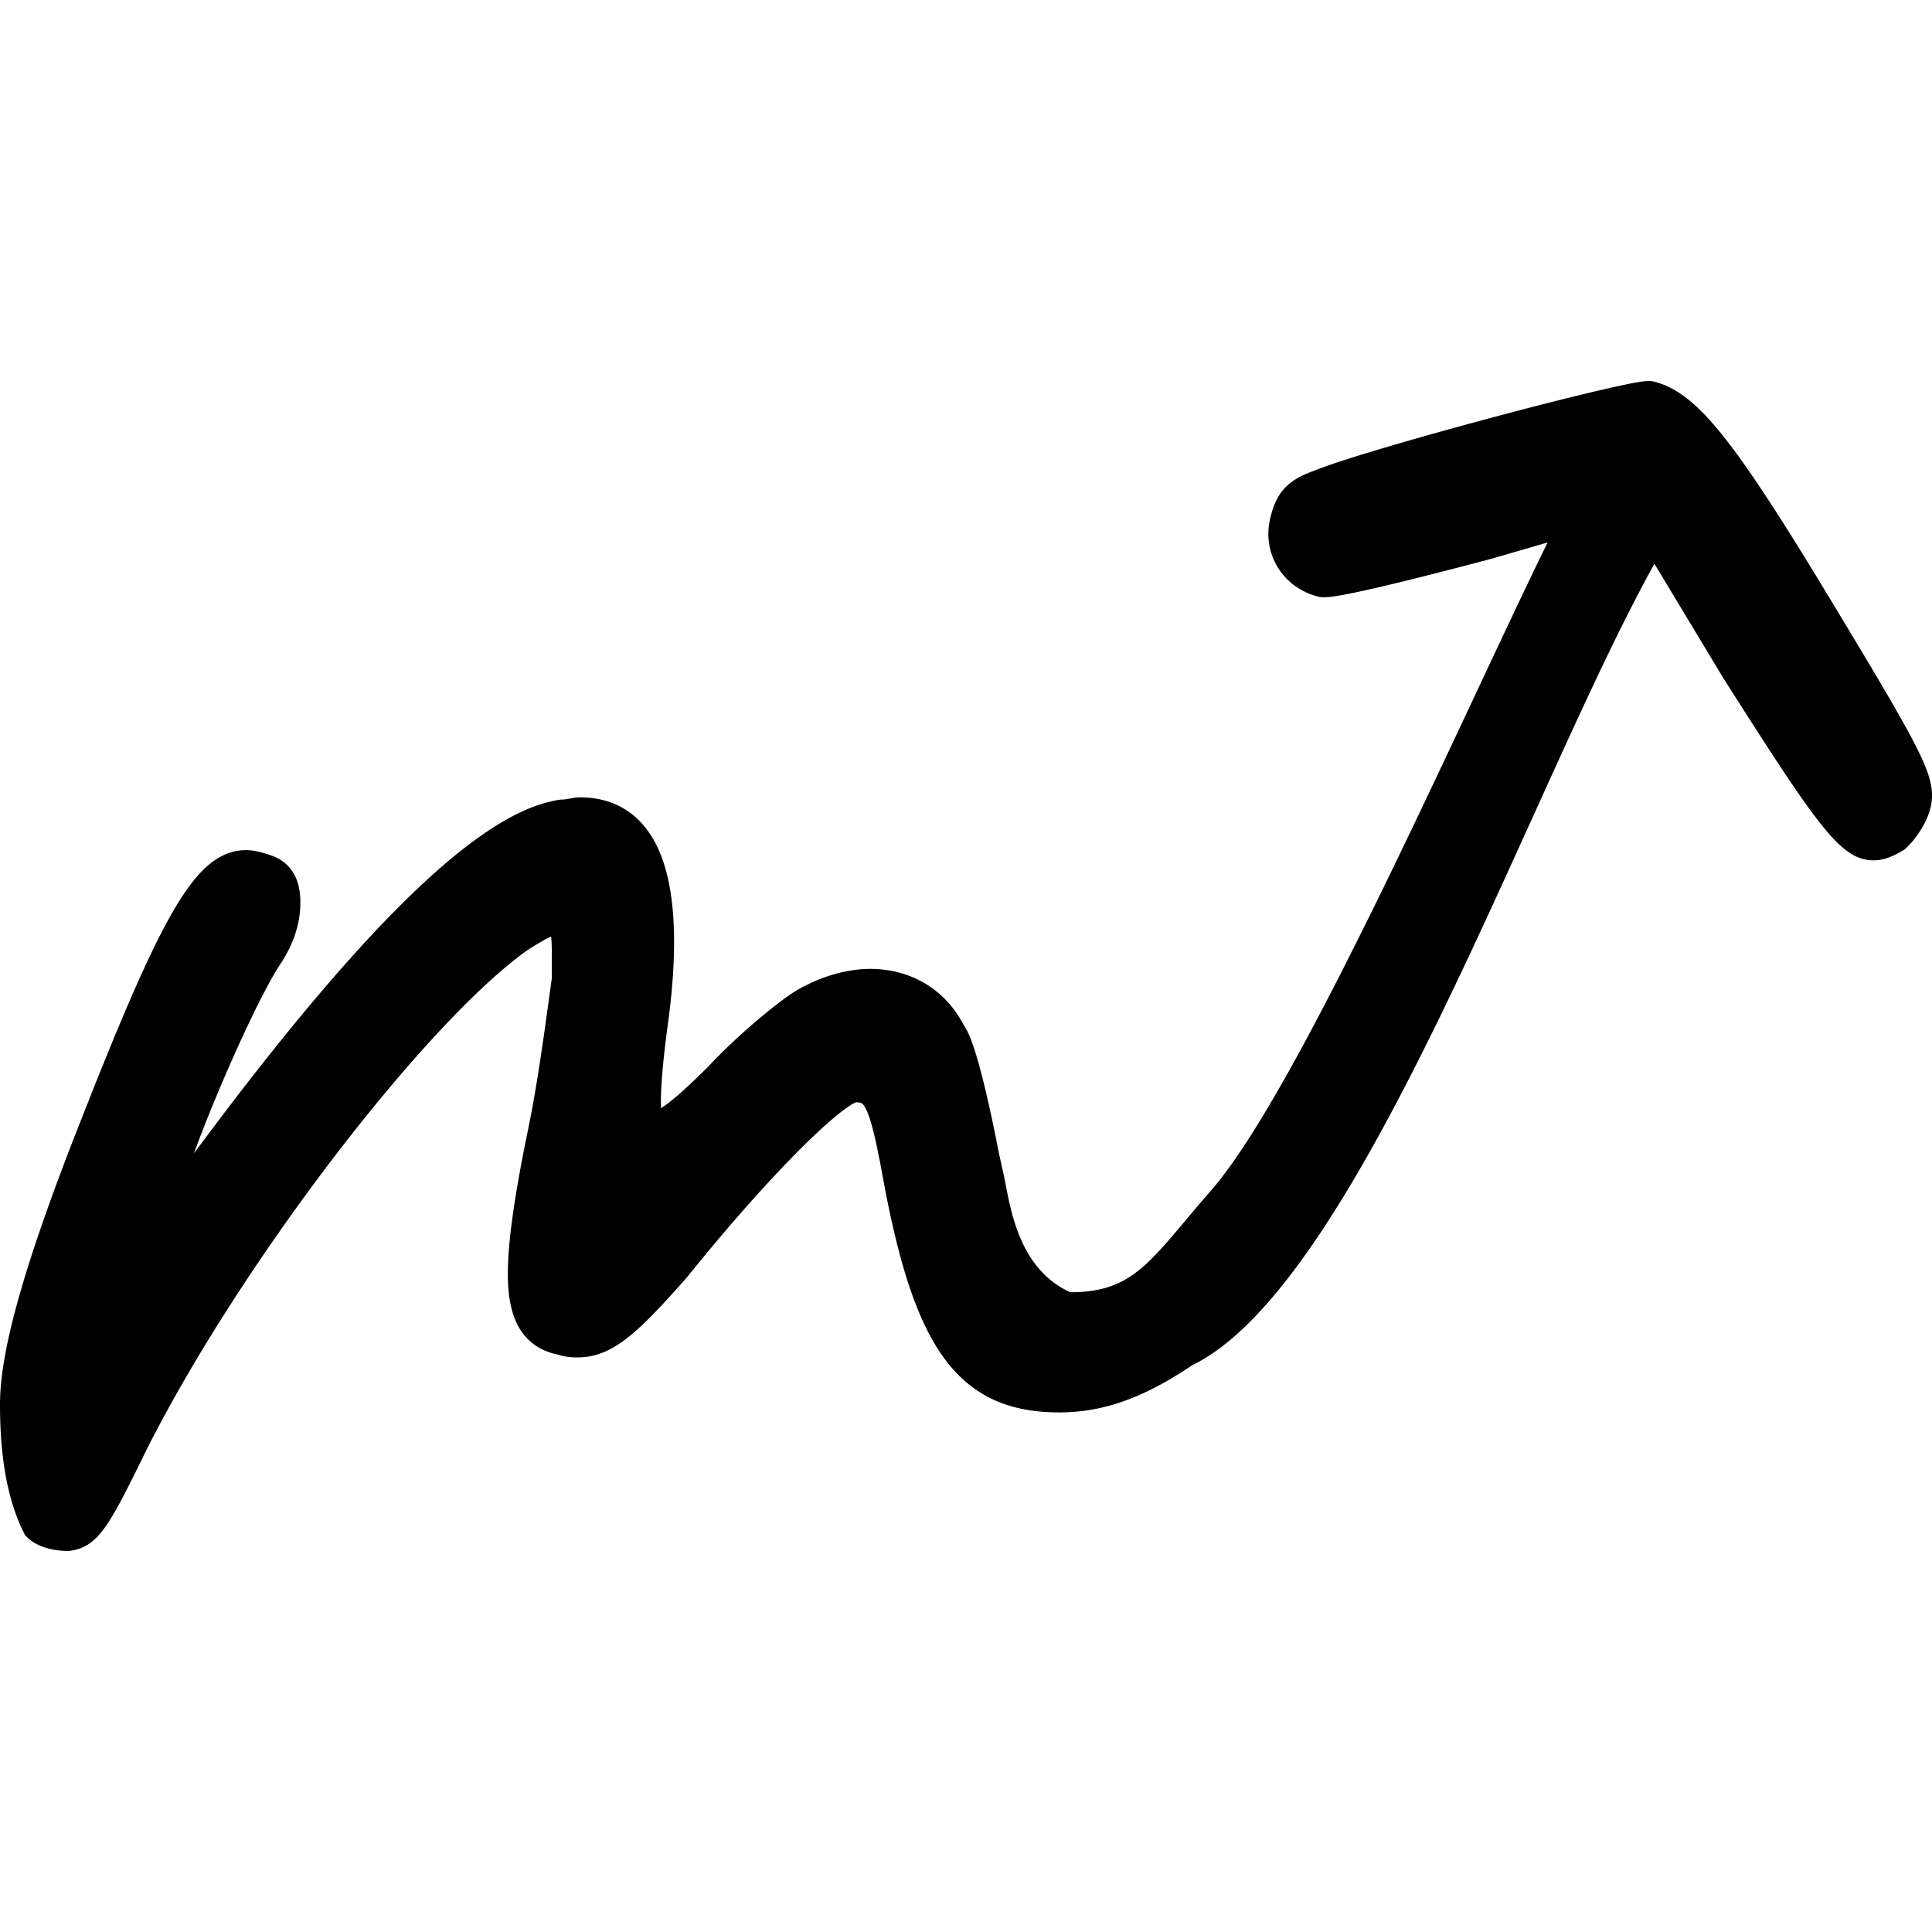 <svg xmlns="http://www.w3.org/2000/svg" width="1080" height="1080" fill="none"><path fill="#000" fill-rule="evenodd" d="M920.87 213.02c.587-.025 2.176-.096 3.872.338 13.306 3.414 25.065 13.238 39.726 31.914 12.914 16.452 28.987 40.991 50.972 77.017l9.79 16.163c24.85 41.157 39.05 65.116 46.59 80.282 7.56 15.199 9.64 23.795 7.22 33.255-1.28 4.976-3.76 9.622-6.17 13.255-2.41 3.638-5.17 6.898-7.55 9.034l-.71.629-.81.488c-6.44 3.813-13.55 7.042-22.21 4.821-5.36-1.376-10.08-4.835-14.47-9.118-4.48-4.372-9.42-10.405-15.11-18.171-11.39-15.55-26.79-39.431-48.883-74.221l-.113-.197-38.178-63.359c-69.185 124.283-165.003 402.905-258.371 447.994-27.693 18.739-50.432 26.397-74.351 26.398-13.552 0-25.861-2.065-36.903-7.195-11.123-5.168-20.391-13.183-28.222-24.203-15.324-21.567-25.427-55.131-34.043-103.162-3.754-20.019-6.308-30.128-9.039-35.356-1.18-2.26-1.978-2.755-2.222-2.889-.321-.178-1.118-.49-3.244-.545-.254.103-.763.32-1.566.77-1.756.984-4.138 2.603-7.144 4.962-5.984 4.697-13.671 11.699-22.605 20.638-17.825 17.835-40.022 42.768-62.593 70.845l-.132.168-.14.16c-13.463 15.307-23.818 26.389-32.872 33.602-9.331 7.434-18.145 11.463-28.409 11.464-2.645 0-6.196-.008-11.11-1.567-8.589-1.733-16.102-6.042-21.162-14.184-4.902-7.89-6.825-18.29-6.825-30.741 0-18.268 3.873-44.914 11.26-80.638v-.019c5.978-28.713 10.784-66.881 13.314-84.728v-14.137c0-3.271-.076-5.884-.253-7.964-.041-.471-.114-.894-.16-1.276-.476.204-1.034.461-1.669.778-2.848 1.426-6.375 3.576-11.251 6.623-27.6 19.458-67.328 62.332-107.241 114.353-39.828 51.911-79.104 111.969-105.807 164.795-10.303 21.22-17.07 34.516-22.624 42.598-2.843 4.138-5.782 7.55-9.254 10.01-3.702 2.622-7.433 3.758-11.138 4.221l-.59.075h-.6c-3.16 0-7.069-.381-10.896-1.388-3.65-.962-8.299-2.769-11.87-6.342l-1.096-1.097-.704-1.398C2.553 835.255 0 808.512 0 784.852c0-16.119 3.991-37.137 11.598-63.387 7.647-26.388 19.135-58.675 34.55-97.543 21.469-54.62 37.063-90.909 50.058-113.584 6.492-11.328 12.703-19.912 19.145-25.731 6.656-6.012 13.923-9.372 22.062-9.372 5.523 0 10.728 1.824 14.092 2.946 5.913 1.972 10.396 5.722 13.145 10.947 2.559 4.869 3.253 10.33 3.253 15.385 0 10.618-3.084 22.291-11.438 34.831-8.026 12.044-22.468 42.293-35.085 72.468-4.824 11.537-9.307 22.887-12.986 32.964 43.823-59.177 81.7-104.821 113.927-137.205 17.997-18.085 34.413-32.229 49.289-42.298 14.781-10.006 28.624-16.4 41.403-18.227l.675-.094h.685c.889 0 1.978-.153 3.666-.46.724-.132 1.736-.328 2.653-.469.925-.142 2.178-.3 3.516-.3 17.332 0 31.26 7.46 40.298 22.27 8.576 14.058 12.31 33.996 12.31 58.649 0 14.069-1.27 30.521-3.778 48.087-2.433 18.276-3.591 32.493-3.591 40.441 0 1.651.043 3.074.103 4.296a62.99 62.99 0 0 0 4.388-3.123c5.664-4.393 13.002-11.133 22.127-20.263 15.169-16.378 37.73-35.251 48.398-41.923l.15-.094c13.61-8.171 28.82-12.439 41.807-12.439 22.922 0 42.033 11.533 52.392 31.548 2.065 2.951 3.696 7.041 5.007 10.806 1.6 4.593 3.25 10.295 4.894 16.642 3.281 12.662 6.689 28.47 9.77 44.484l2.269 10.15c3.658 15.825 6.742 53.096 37.541 67.121 36.406 0 45.09-18.445 78.645-56.82 49.626-56.758 141.406-267.17 188.202-362.319l-31.794 9.231-.112.028-.104.029c-23.169 6.133-44.999 11.696-61.665 15.581-8.316 1.939-15.463 3.486-20.889 4.475-2.694.491-5.108.865-7.098 1.079-.991.106-2.02.192-2.991.206-.802.012-2.275-.003-3.834-.403-19.137-4.911-31.736-23.711-26.384-44.606 1.523-5.943 3.633-11.574 8.148-16.276 4.331-4.511 9.994-7.245 16.557-9.569 15.103-6.209 59.807-19.099 100.932-30.075 20.818-5.556 41.02-10.688 56.499-14.334 7.722-1.819 14.357-3.298 19.342-4.259 2.473-.477 4.676-.851 6.451-1.079a32.619 32.619 0 0 1 2.672-.244Z" clip-rule="evenodd" style="fill:#000;fill-opacity:1"/></svg>